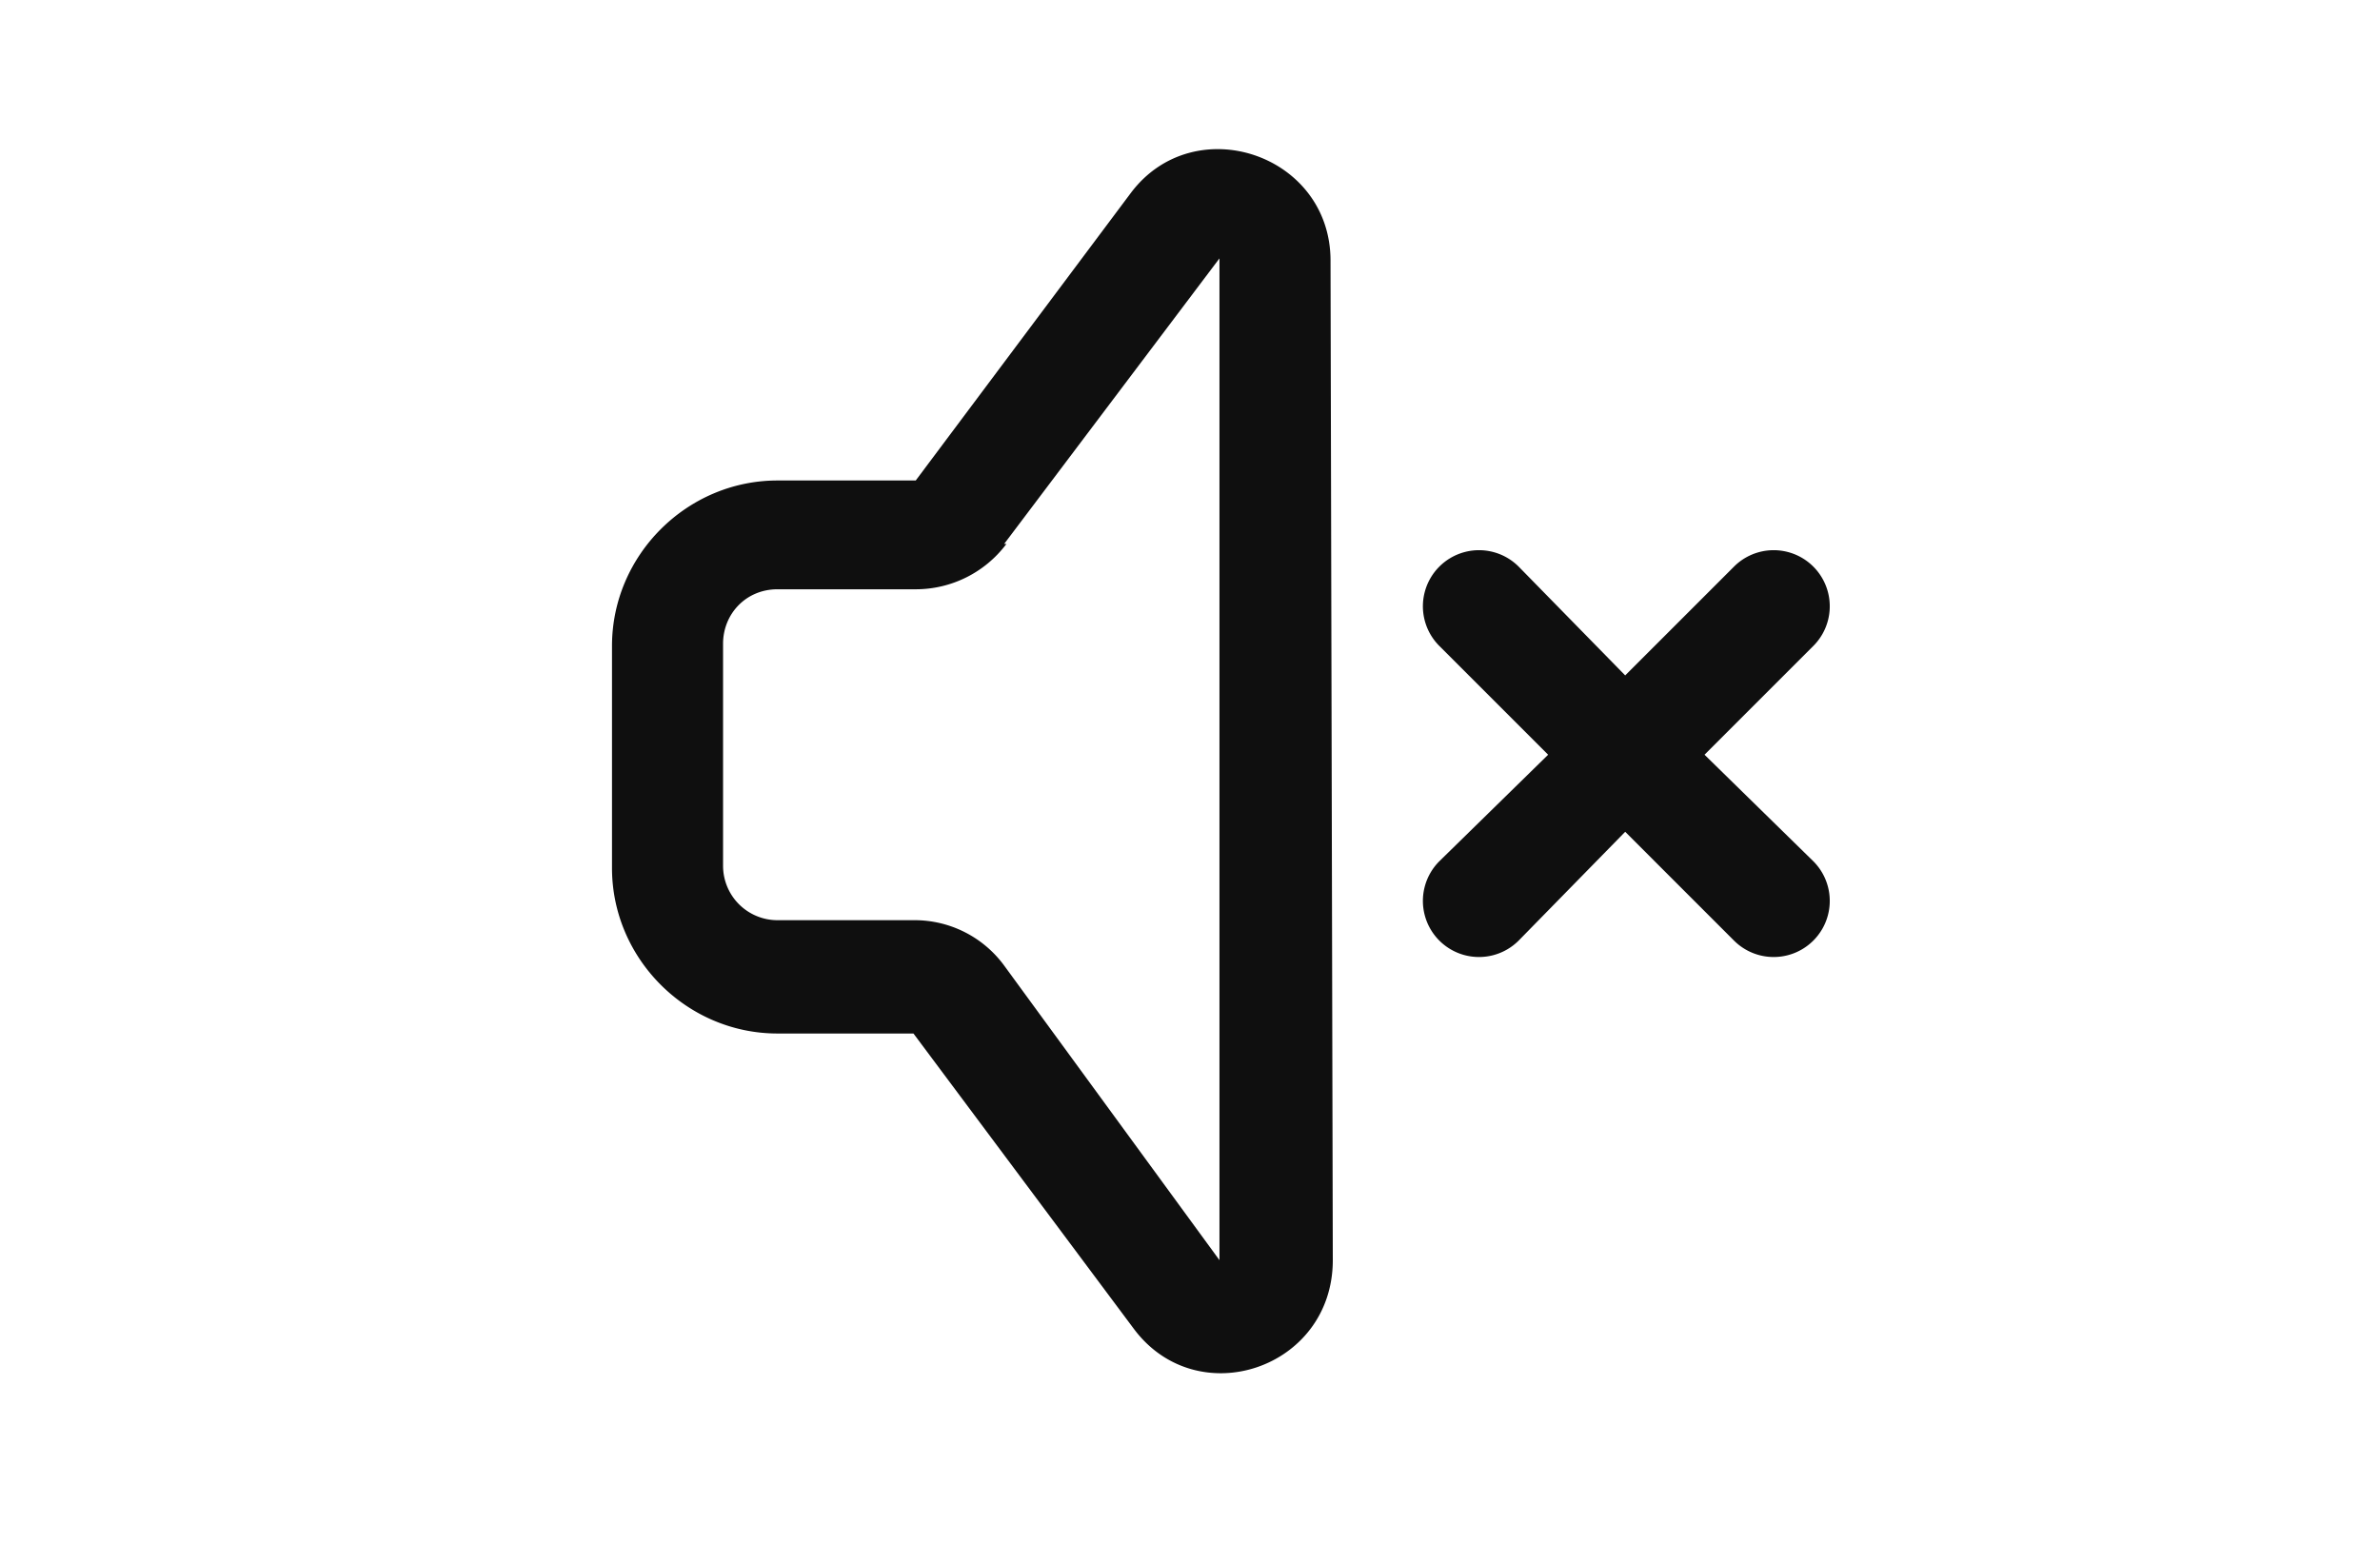 <svg xmlns="http://www.w3.org/2000/svg" width="350" height="230" fill="none" viewBox="0 0 10.5 6.9"><path fill="#0f0f0f" fill-rule="evenodd" d="M5.87 1.15c0-.47-.6-.67-.88-.3l-.95 1.27h-.61c-.4.0-.73.33-.73.73v.98c0 .4.33.73.73.73h.6L5 5.86c.28.38.88.18.88-.3zM4.43 2.4l.95-1.26v4.42l-.95-1.3a.49.49.0 00-.4-.2h-.6a.24.24.0 01-.24-.24v-.98c0-.13.1-.24.24-.24h.61a.5.5.0 00.4-.2z" clip-rule="evenodd" style="stroke-width:.244"/><path fill="#0f0f0f" d="M7.65 2.5a.24.24.0 11.35.35l-.48.48.48.47a.24.24.0 01-.35.35l-.48-.48-.47.48a.24.24.0 01-.35-.35l.48-.47-.48-.48a.24.24.0 11.35-.35l.47.48z" style="stroke-width:.244"/></svg>